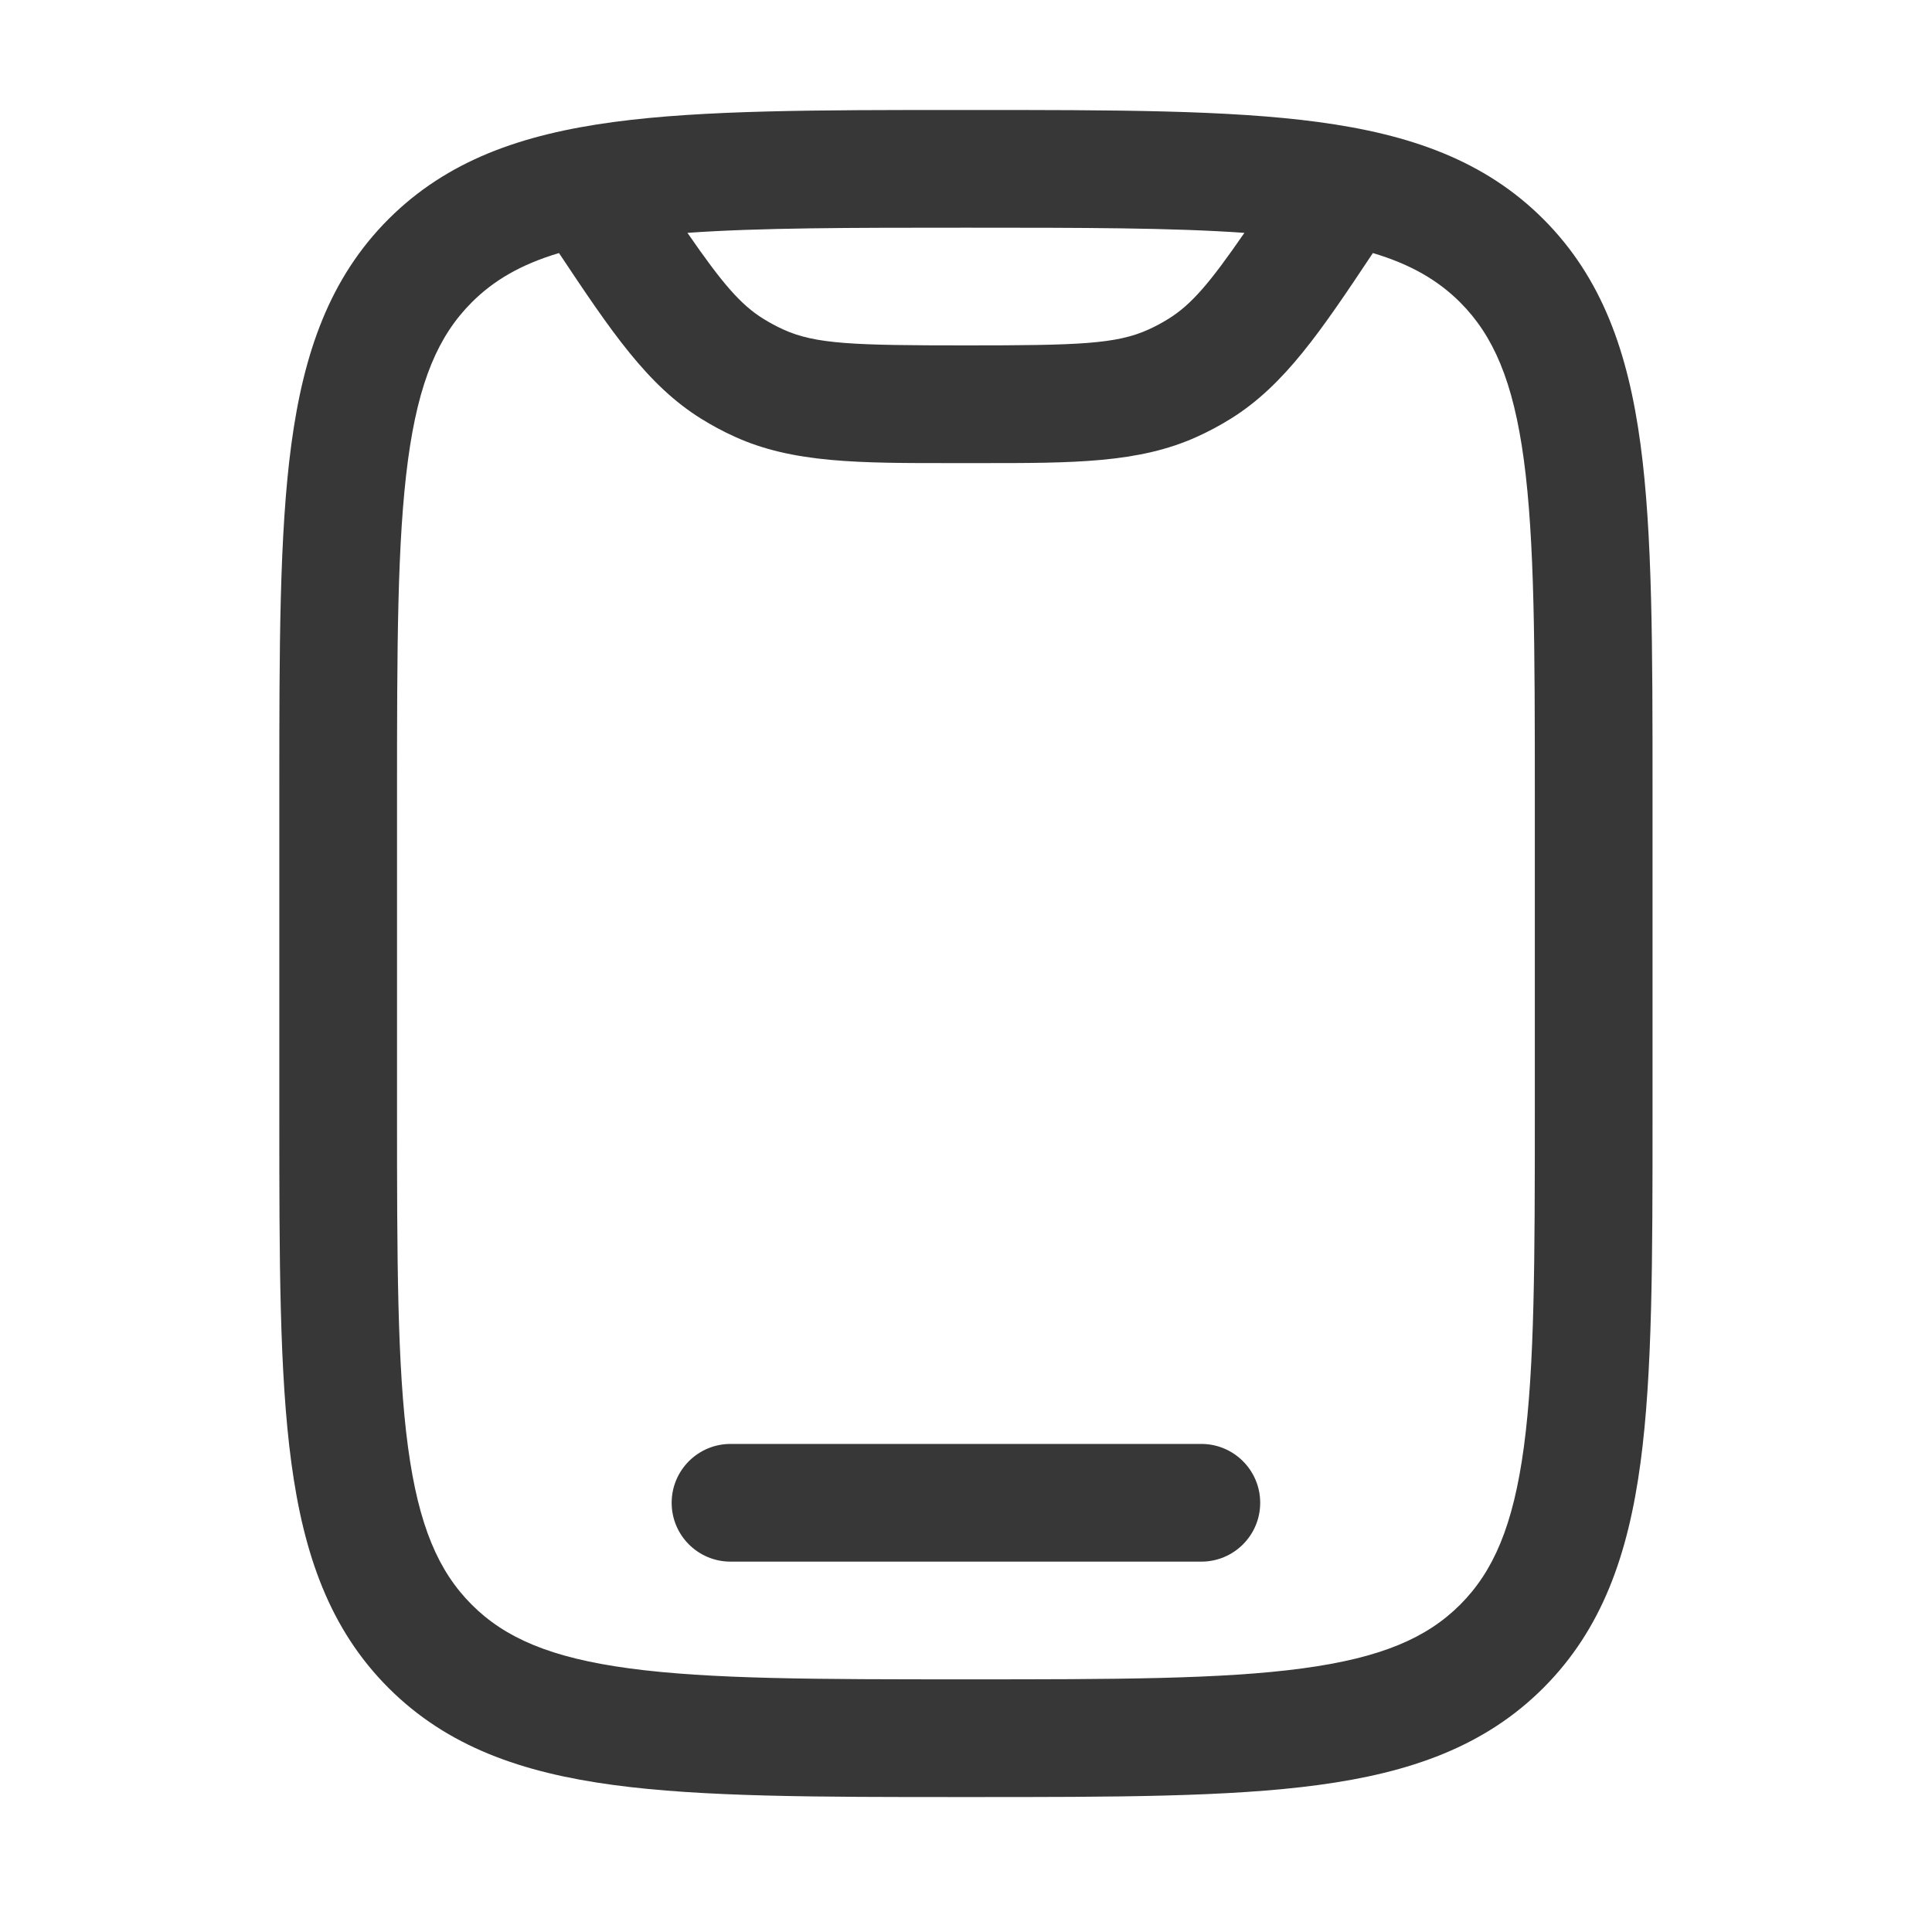 <svg width="40" height="40" viewBox="0 0 40 40" fill="none" xmlns="http://www.w3.org/2000/svg">
<path fill-rule="evenodd" clip-rule="evenodd" d="M19.907 2.277H20.09C23.076 2.277 25.441 2.277 27.291 2.526C29.196 2.782 30.738 3.321 31.954 4.537C33.169 5.753 33.709 7.295 33.965 9.199C34.214 11.05 34.214 13.415 34.214 16.401V23.082C34.214 26.068 34.214 28.433 33.965 30.284C33.709 32.188 33.169 33.73 31.954 34.946C30.738 36.162 29.196 36.701 27.291 36.957C25.441 37.206 23.076 37.206 20.09 37.206H19.907C16.921 37.206 14.556 37.206 12.706 36.957C10.801 36.701 9.259 36.162 8.043 34.946C6.828 33.73 6.288 32.188 6.032 30.284C5.783 28.433 5.783 26.068 5.783 23.082V16.401C5.783 13.415 5.783 11.05 6.032 9.199C6.288 7.295 6.828 5.753 8.043 4.537C9.259 3.321 10.801 2.782 12.706 2.526C14.556 2.277 16.921 2.277 19.907 2.277ZM11.573 5.239C10.779 5.476 10.218 5.809 9.767 6.26C9.079 6.948 8.667 7.89 8.447 9.524C8.223 11.194 8.22 13.395 8.22 16.492V22.991C8.22 26.089 8.223 28.289 8.447 29.959C8.667 31.593 9.079 32.535 9.767 33.223C10.454 33.91 11.396 34.322 13.03 34.542C14.7 34.767 16.901 34.769 19.999 34.769C23.096 34.769 25.297 34.767 26.967 34.542C28.601 34.322 29.543 33.91 30.231 33.223C30.918 32.535 31.33 31.593 31.55 29.959C31.774 28.289 31.777 26.089 31.777 22.991V16.492C31.777 13.395 31.774 11.194 31.55 9.524C31.33 7.89 30.918 6.948 30.231 6.26C29.779 5.809 29.218 5.476 28.424 5.239C27.349 6.853 26.597 7.976 25.48 8.67C25.257 8.809 25.025 8.933 24.786 9.041C23.58 9.59 22.22 9.589 20.259 9.588C20.174 9.588 20.087 9.588 19.999 9.588C19.91 9.588 19.824 9.588 19.738 9.588C17.778 9.589 16.417 9.59 15.211 9.041C14.972 8.933 14.741 8.809 14.518 8.67C13.4 7.976 12.648 6.853 11.573 5.239ZM14.233 4.821C14.955 5.867 15.332 6.307 15.804 6.6C15.938 6.683 16.077 6.758 16.22 6.823C16.884 7.125 17.672 7.151 19.999 7.151C22.326 7.151 23.113 7.125 23.777 6.823C23.921 6.758 24.06 6.683 24.193 6.6C24.665 6.307 25.042 5.867 25.764 4.821C24.269 4.715 22.404 4.714 19.999 4.714C17.593 4.714 15.728 4.715 14.233 4.821ZM13.906 31.114C13.906 30.441 14.452 29.895 15.125 29.895H24.872C25.545 29.895 26.091 30.441 26.091 31.114C26.091 31.787 25.545 32.332 24.872 32.332H15.125C14.452 32.332 13.906 31.787 13.906 31.114Z" fill="#373737"/>
</svg>
